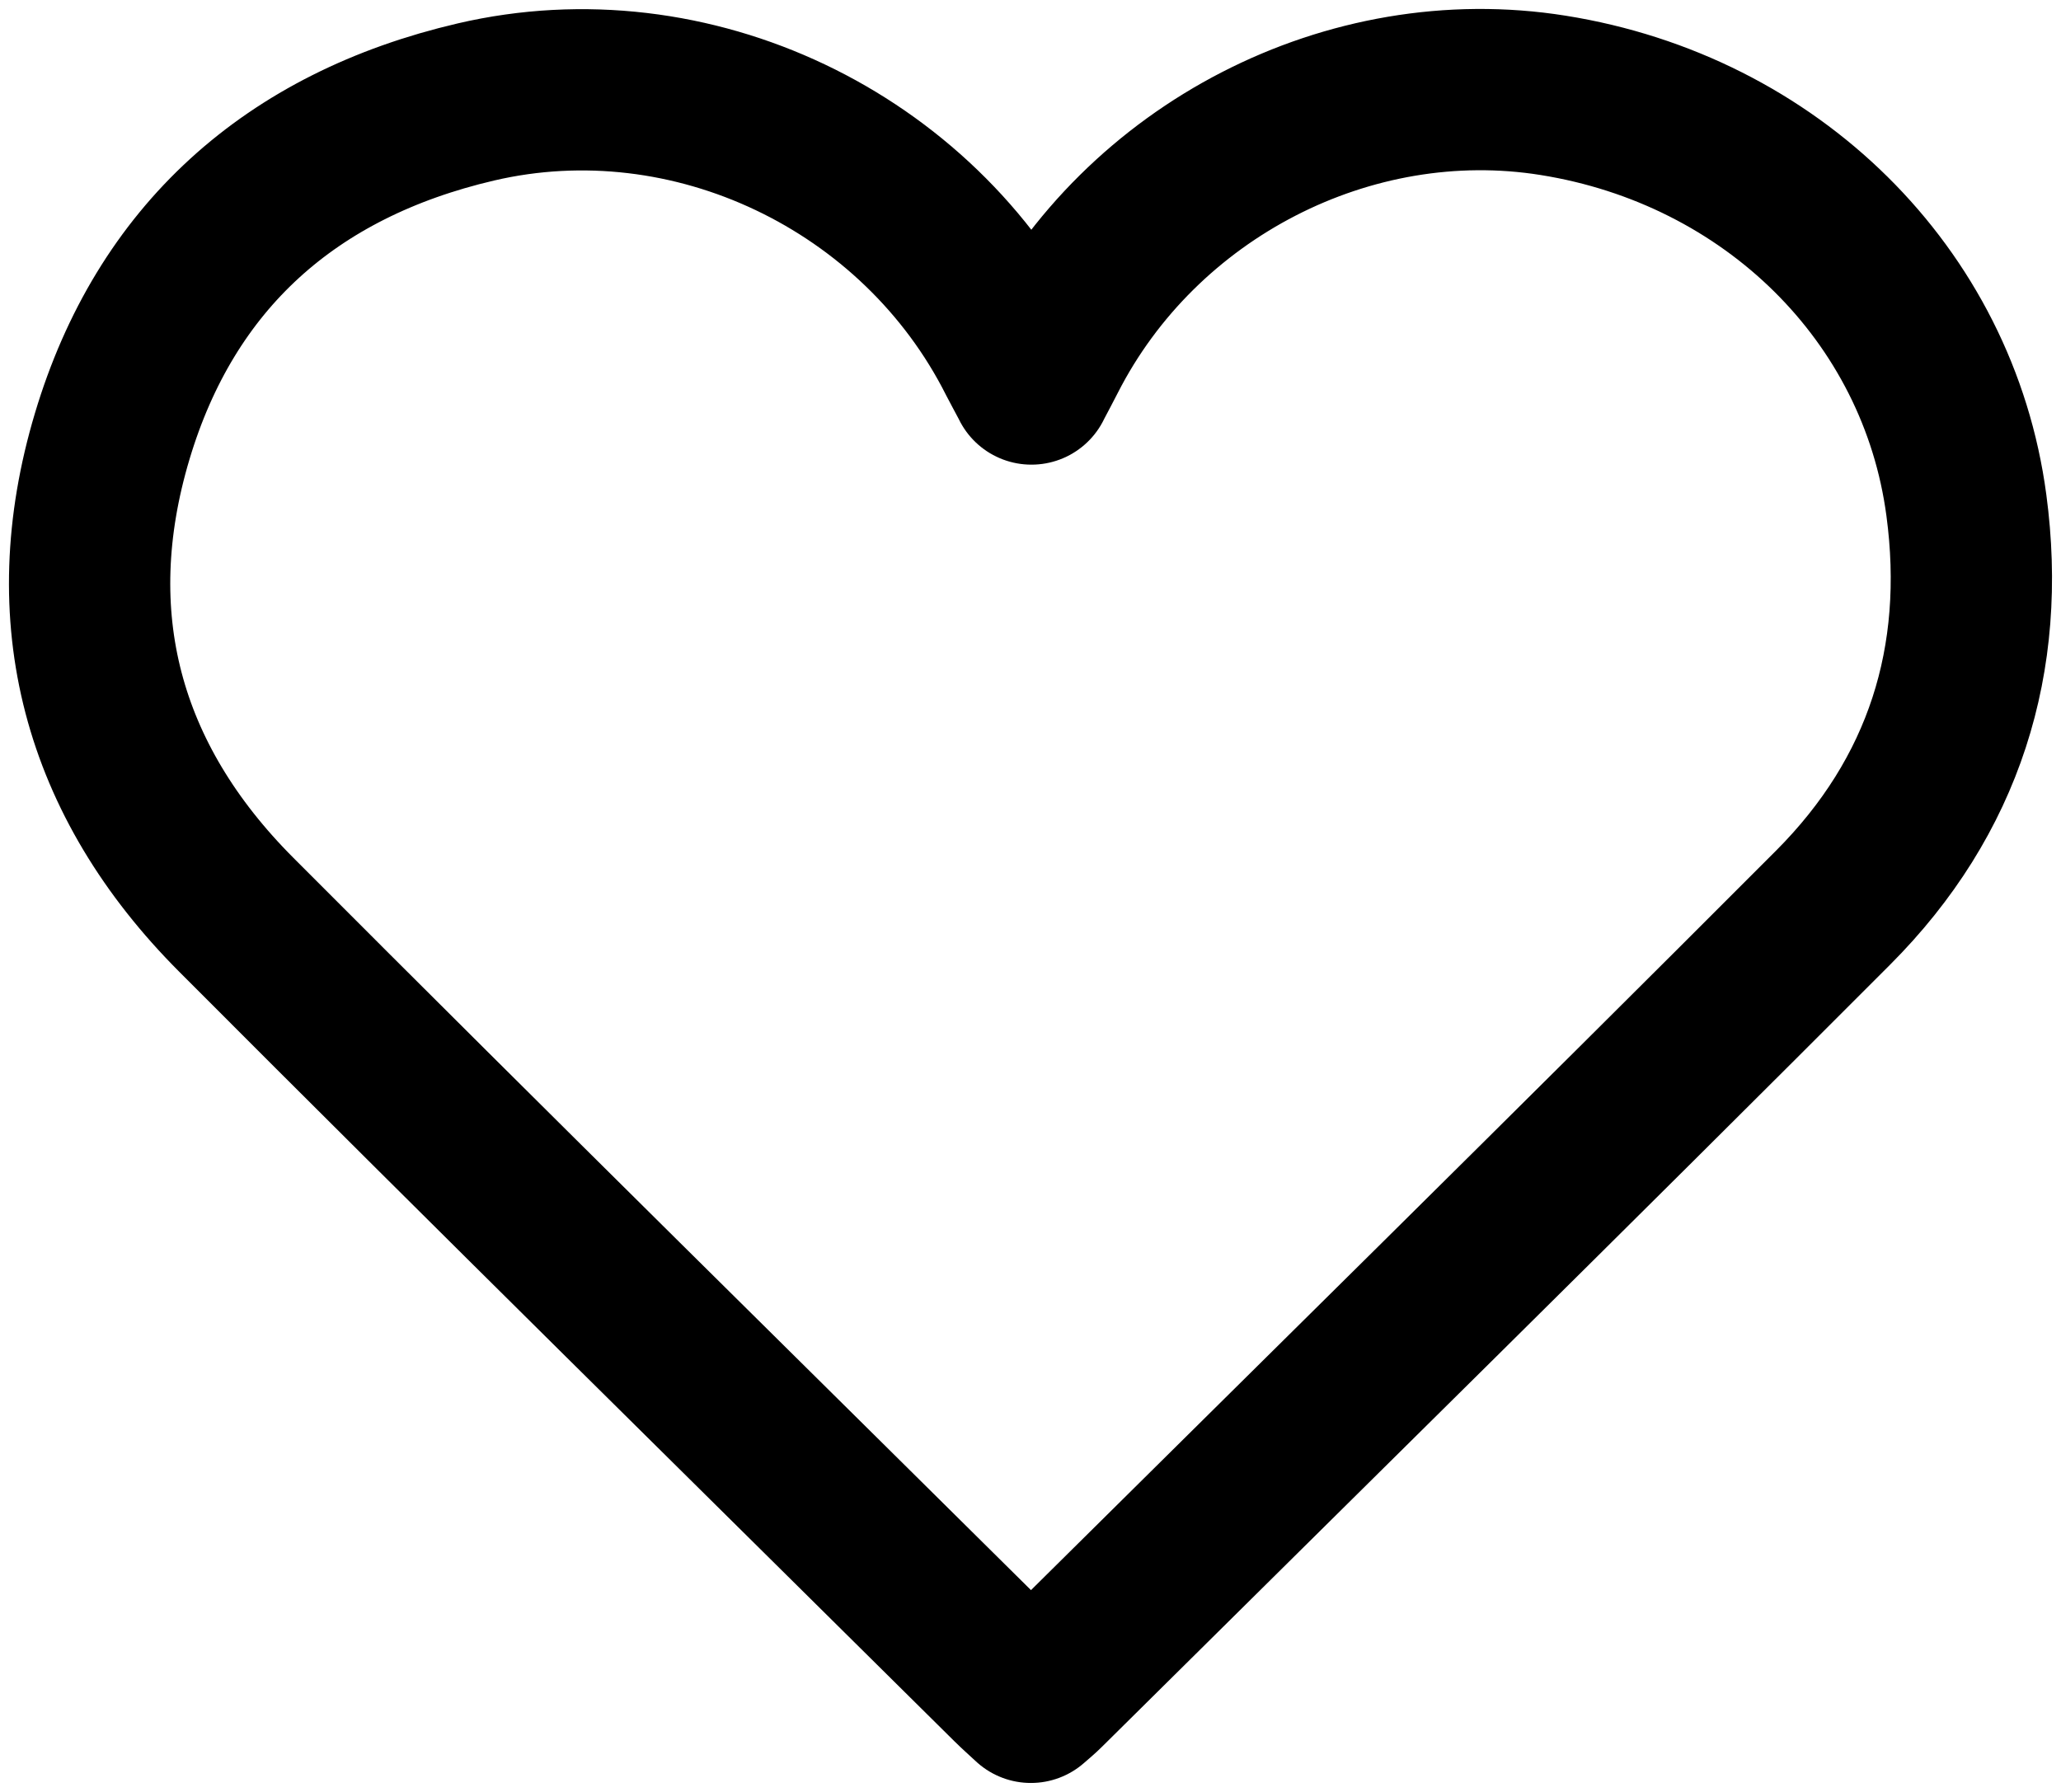 <svg width="23" height="20" xmlns="http://www.w3.org/2000/svg"><path d="M11.51 4.286c.068-.129.117-.22.163-.311 1.056-2.073 3.388-3.273 5.658-2.911 2.432.387 4.3 2.221 4.613 4.575.23 1.72-.248 3.25-1.488 4.492-2.916 2.922-5.859 5.819-8.792 8.726-.047.047-.099.09-.16.143-.081-.075-.154-.14-.222-.207-2.883-2.858-5.777-5.707-8.644-8.582C1.135 8.706.649 6.886 1.252 4.87c.596-1.995 1.992-3.25 4.059-3.732 2.4-.56 4.938.656 6.05 2.866.043.083.088.165.15.282z" stroke="#000" stroke-width="1.8" fill="none" stroke-linecap="round" stroke-linejoin="round"/></svg>